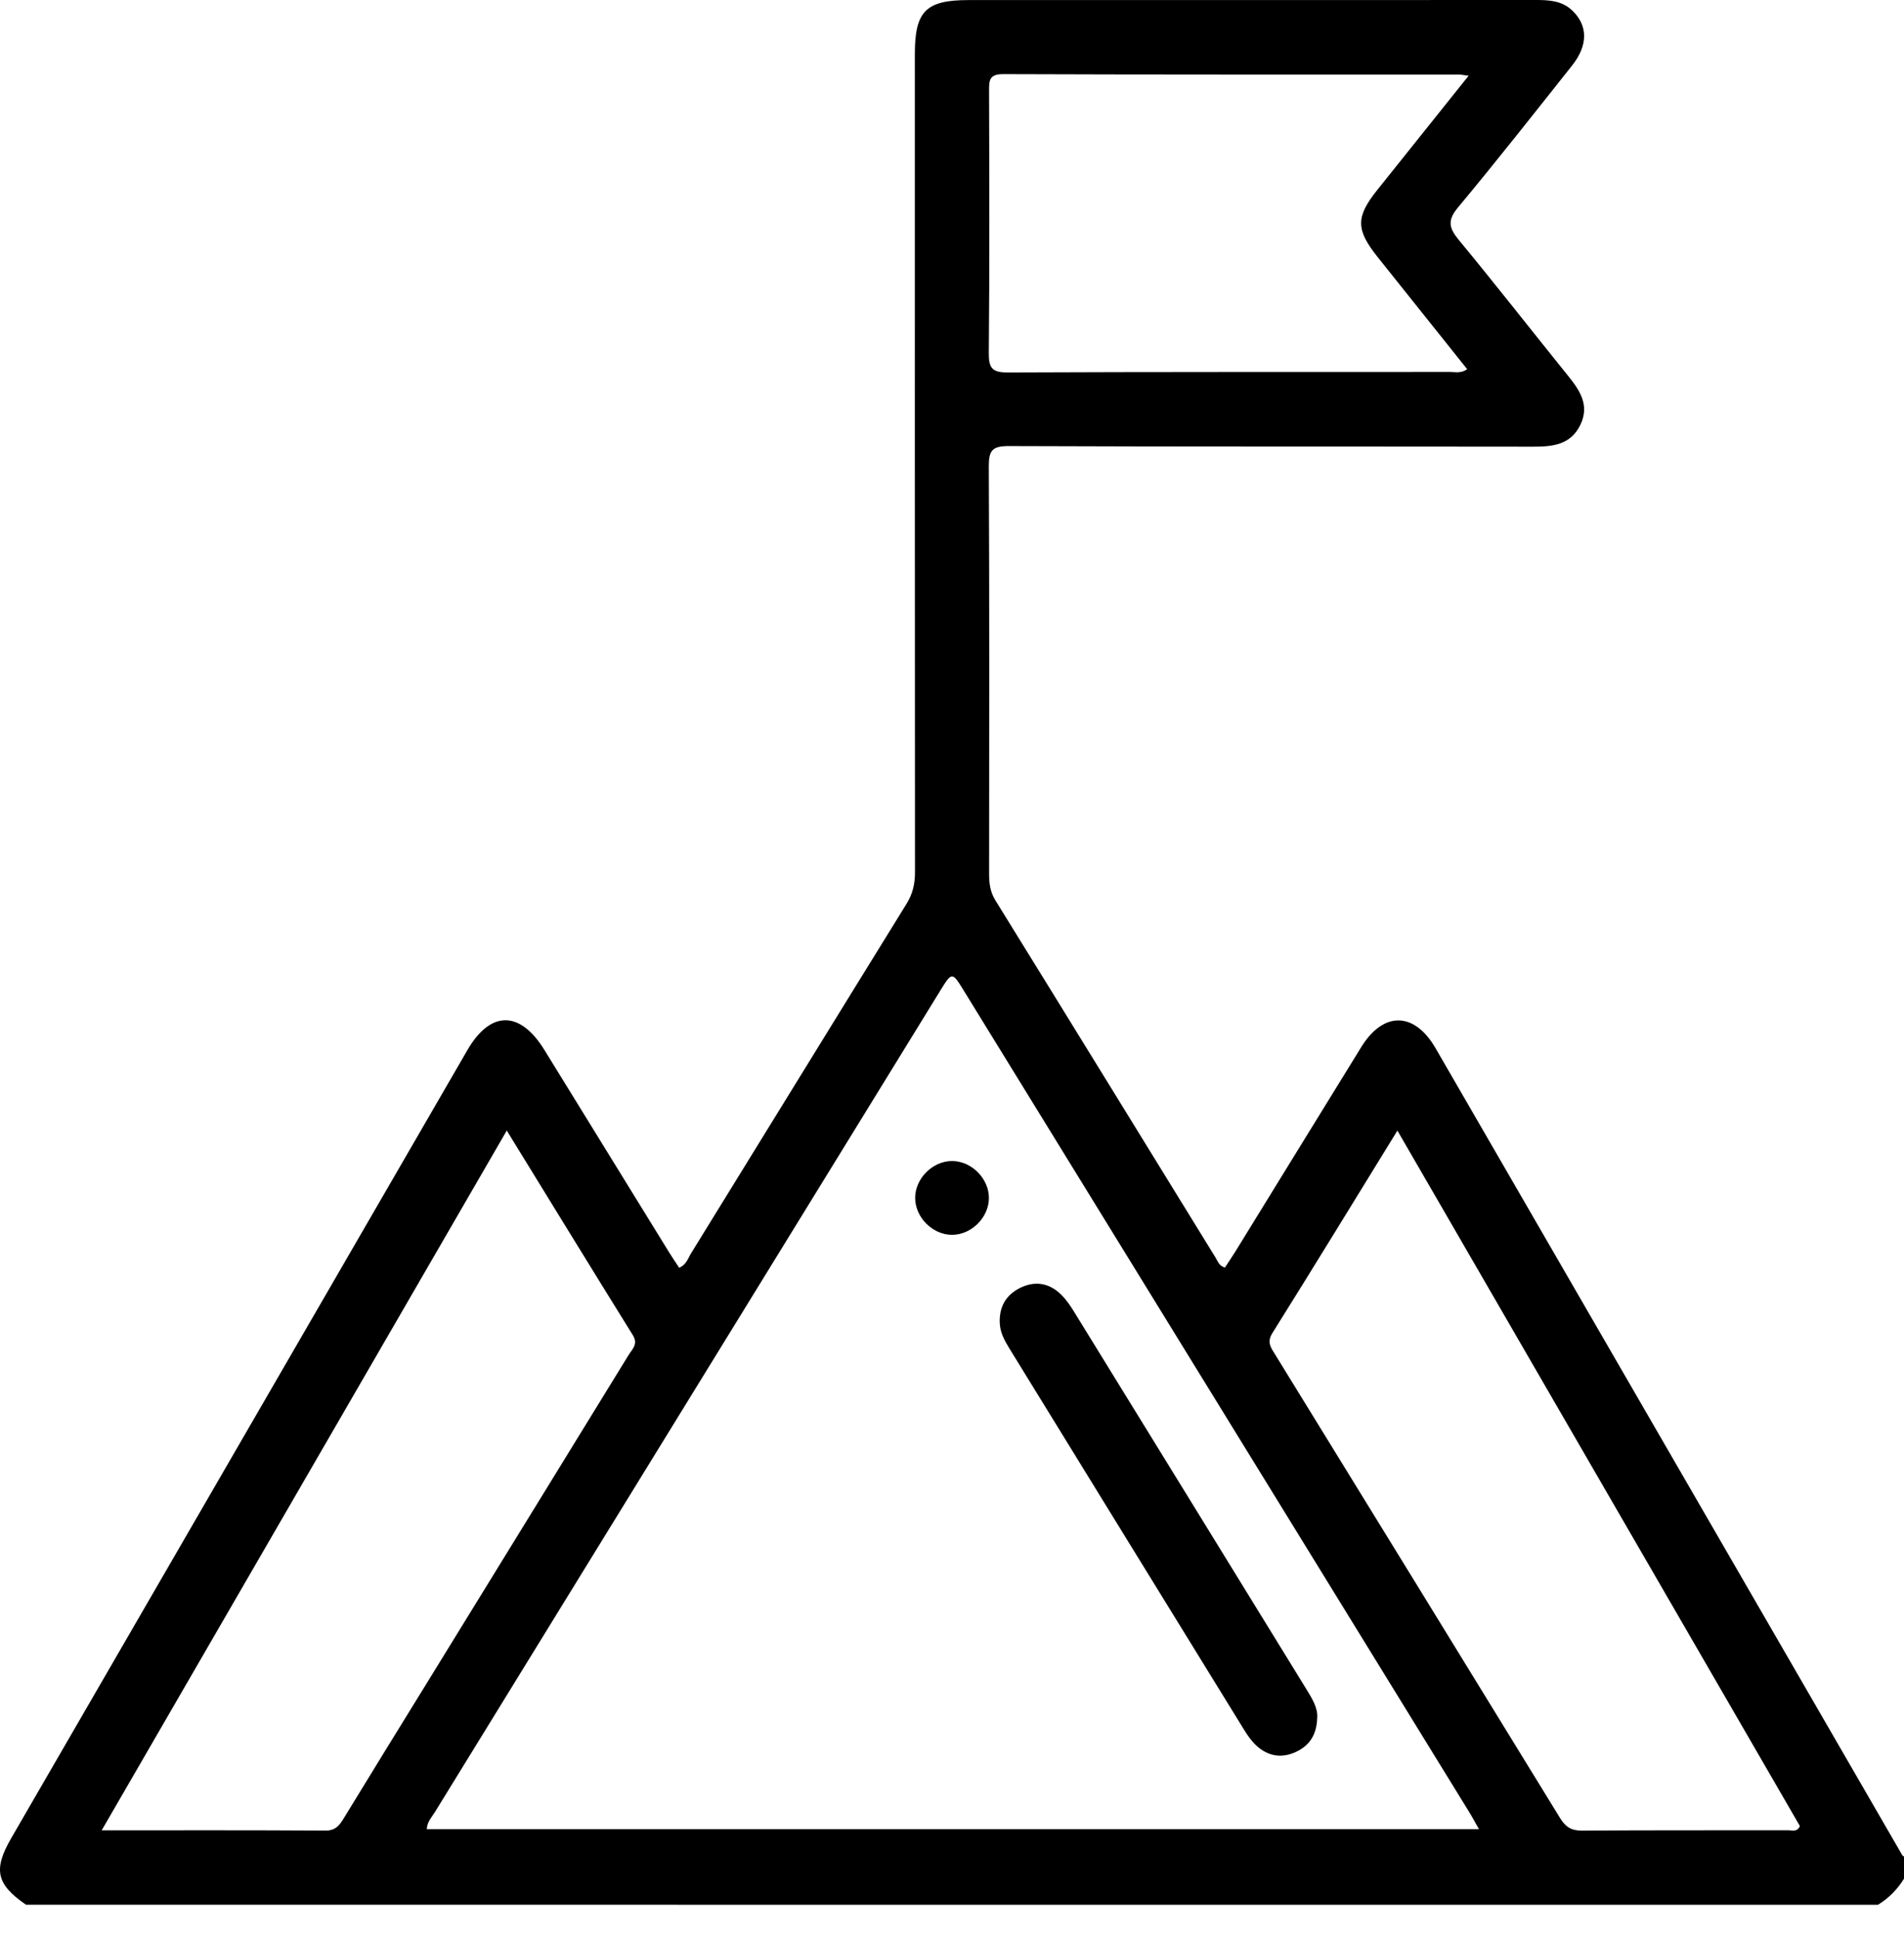 <svg xmlns="http://www.w3.org/2000/svg" width="57" height="58" viewBox="0 0 57 58" fill="none"><path d="M0.779 57.008C-0.112 56.393 -0.21 55.959 0.338 55.012C4.888 47.152 9.439 39.292 13.99 31.433C14.681 30.239 15.566 30.237 16.298 31.425C17.543 33.445 18.788 35.465 20.033 37.485C20.128 37.639 20.23 37.788 20.332 37.943C20.547 37.854 20.597 37.66 20.689 37.51C22.841 34.024 24.985 30.533 27.14 27.049C27.324 26.751 27.392 26.454 27.392 26.108C27.386 17.945 27.388 9.78 27.388 1.616C27.388 0.332 27.718 0.002 29.003 0.002C34.662 0.002 40.321 0.003 45.981 0C46.378 0 46.759 0.02 47.069 0.315C47.537 0.759 47.548 1.351 47.065 1.959C45.935 3.383 44.812 4.812 43.648 6.209C43.329 6.592 43.373 6.818 43.666 7.174C44.776 8.518 45.85 9.893 46.944 11.249C47.296 11.685 47.594 12.127 47.313 12.712C47.024 13.313 46.487 13.369 45.9 13.368C40.668 13.36 35.435 13.371 30.203 13.35C29.701 13.348 29.6 13.484 29.602 13.962C29.622 18.025 29.614 22.089 29.611 26.153C29.611 26.434 29.64 26.688 29.797 26.944C32.002 30.507 34.195 34.077 36.392 37.643C36.457 37.748 36.491 37.886 36.67 37.938C36.774 37.778 36.887 37.615 36.99 37.447C38.244 35.411 39.496 33.373 40.752 31.338C41.417 30.262 42.342 30.276 42.978 31.375C47.637 39.427 52.295 47.48 56.953 55.533C56.961 55.547 56.984 55.552 57 55.561C57 55.784 57 56.006 57 56.229C56.801 56.55 56.543 56.812 56.22 57.009C37.742 57.008 19.26 57.008 0.779 57.008ZM12.777 54.748C23.284 54.748 33.751 54.748 44.276 54.748C44.159 54.541 44.075 54.382 43.98 54.229C38.94 46.039 33.9 37.848 28.859 29.659C28.501 29.078 28.501 29.078 28.141 29.662C23.1 37.853 18.06 46.042 13.021 54.233C12.928 54.386 12.786 54.52 12.777 54.748ZM3.044 54.781C5.365 54.781 7.552 54.775 9.74 54.789C10.039 54.791 10.157 54.64 10.289 54.424C11.098 53.096 11.916 51.773 12.733 50.447C14.762 47.15 16.792 43.854 18.818 40.555C18.925 40.381 19.113 40.231 18.946 39.962C17.696 37.951 16.459 35.931 15.171 33.837C11.121 40.828 7.109 47.758 3.044 54.781ZM41.834 33.838C40.547 35.927 39.331 37.919 38.092 39.897C37.916 40.176 38.05 40.339 38.174 40.54C41.019 45.163 43.864 49.784 46.702 54.411C46.864 54.674 47.034 54.792 47.357 54.79C49.415 54.775 51.474 54.783 53.531 54.779C53.644 54.779 53.793 54.847 53.884 54.654C49.887 47.749 45.883 40.83 41.834 33.838ZM43.966 2.267C43.803 2.247 43.734 2.231 43.666 2.231C39.122 2.23 34.579 2.236 30.034 2.219C29.61 2.218 29.609 2.411 29.61 2.72C29.617 5.335 29.626 7.949 29.602 10.564C29.598 11.021 29.704 11.15 30.174 11.148C34.589 11.129 39.003 11.136 43.416 11.133C43.571 11.133 43.741 11.181 43.923 11.05C43.021 9.921 42.133 8.808 41.245 7.697C40.587 6.874 40.584 6.496 41.23 5.687C42.122 4.573 43.013 3.459 43.966 2.267Z" fill="black"></path><path d="M39.434 51.402C39.42 51.92 39.205 52.242 38.8 52.432C38.368 52.635 37.963 52.565 37.616 52.249C37.468 52.114 37.349 51.941 37.243 51.769C34.899 47.966 32.557 44.161 30.217 40.357C30.071 40.12 29.938 39.877 29.929 39.586C29.913 39.111 30.115 38.758 30.535 38.548C30.981 38.326 31.406 38.395 31.762 38.742C31.919 38.895 32.046 39.083 32.162 39.272C34.477 43.028 36.789 46.785 39.1 50.542C39.276 50.828 39.453 51.112 39.434 51.402Z" fill="black"></path><path d="M29.605 35.856C29.604 36.438 29.08 36.96 28.499 36.958C27.917 36.957 27.396 36.433 27.397 35.851C27.398 35.269 27.921 34.748 28.503 34.749C29.086 34.75 29.607 35.275 29.605 35.856Z" fill="black"></path></svg>